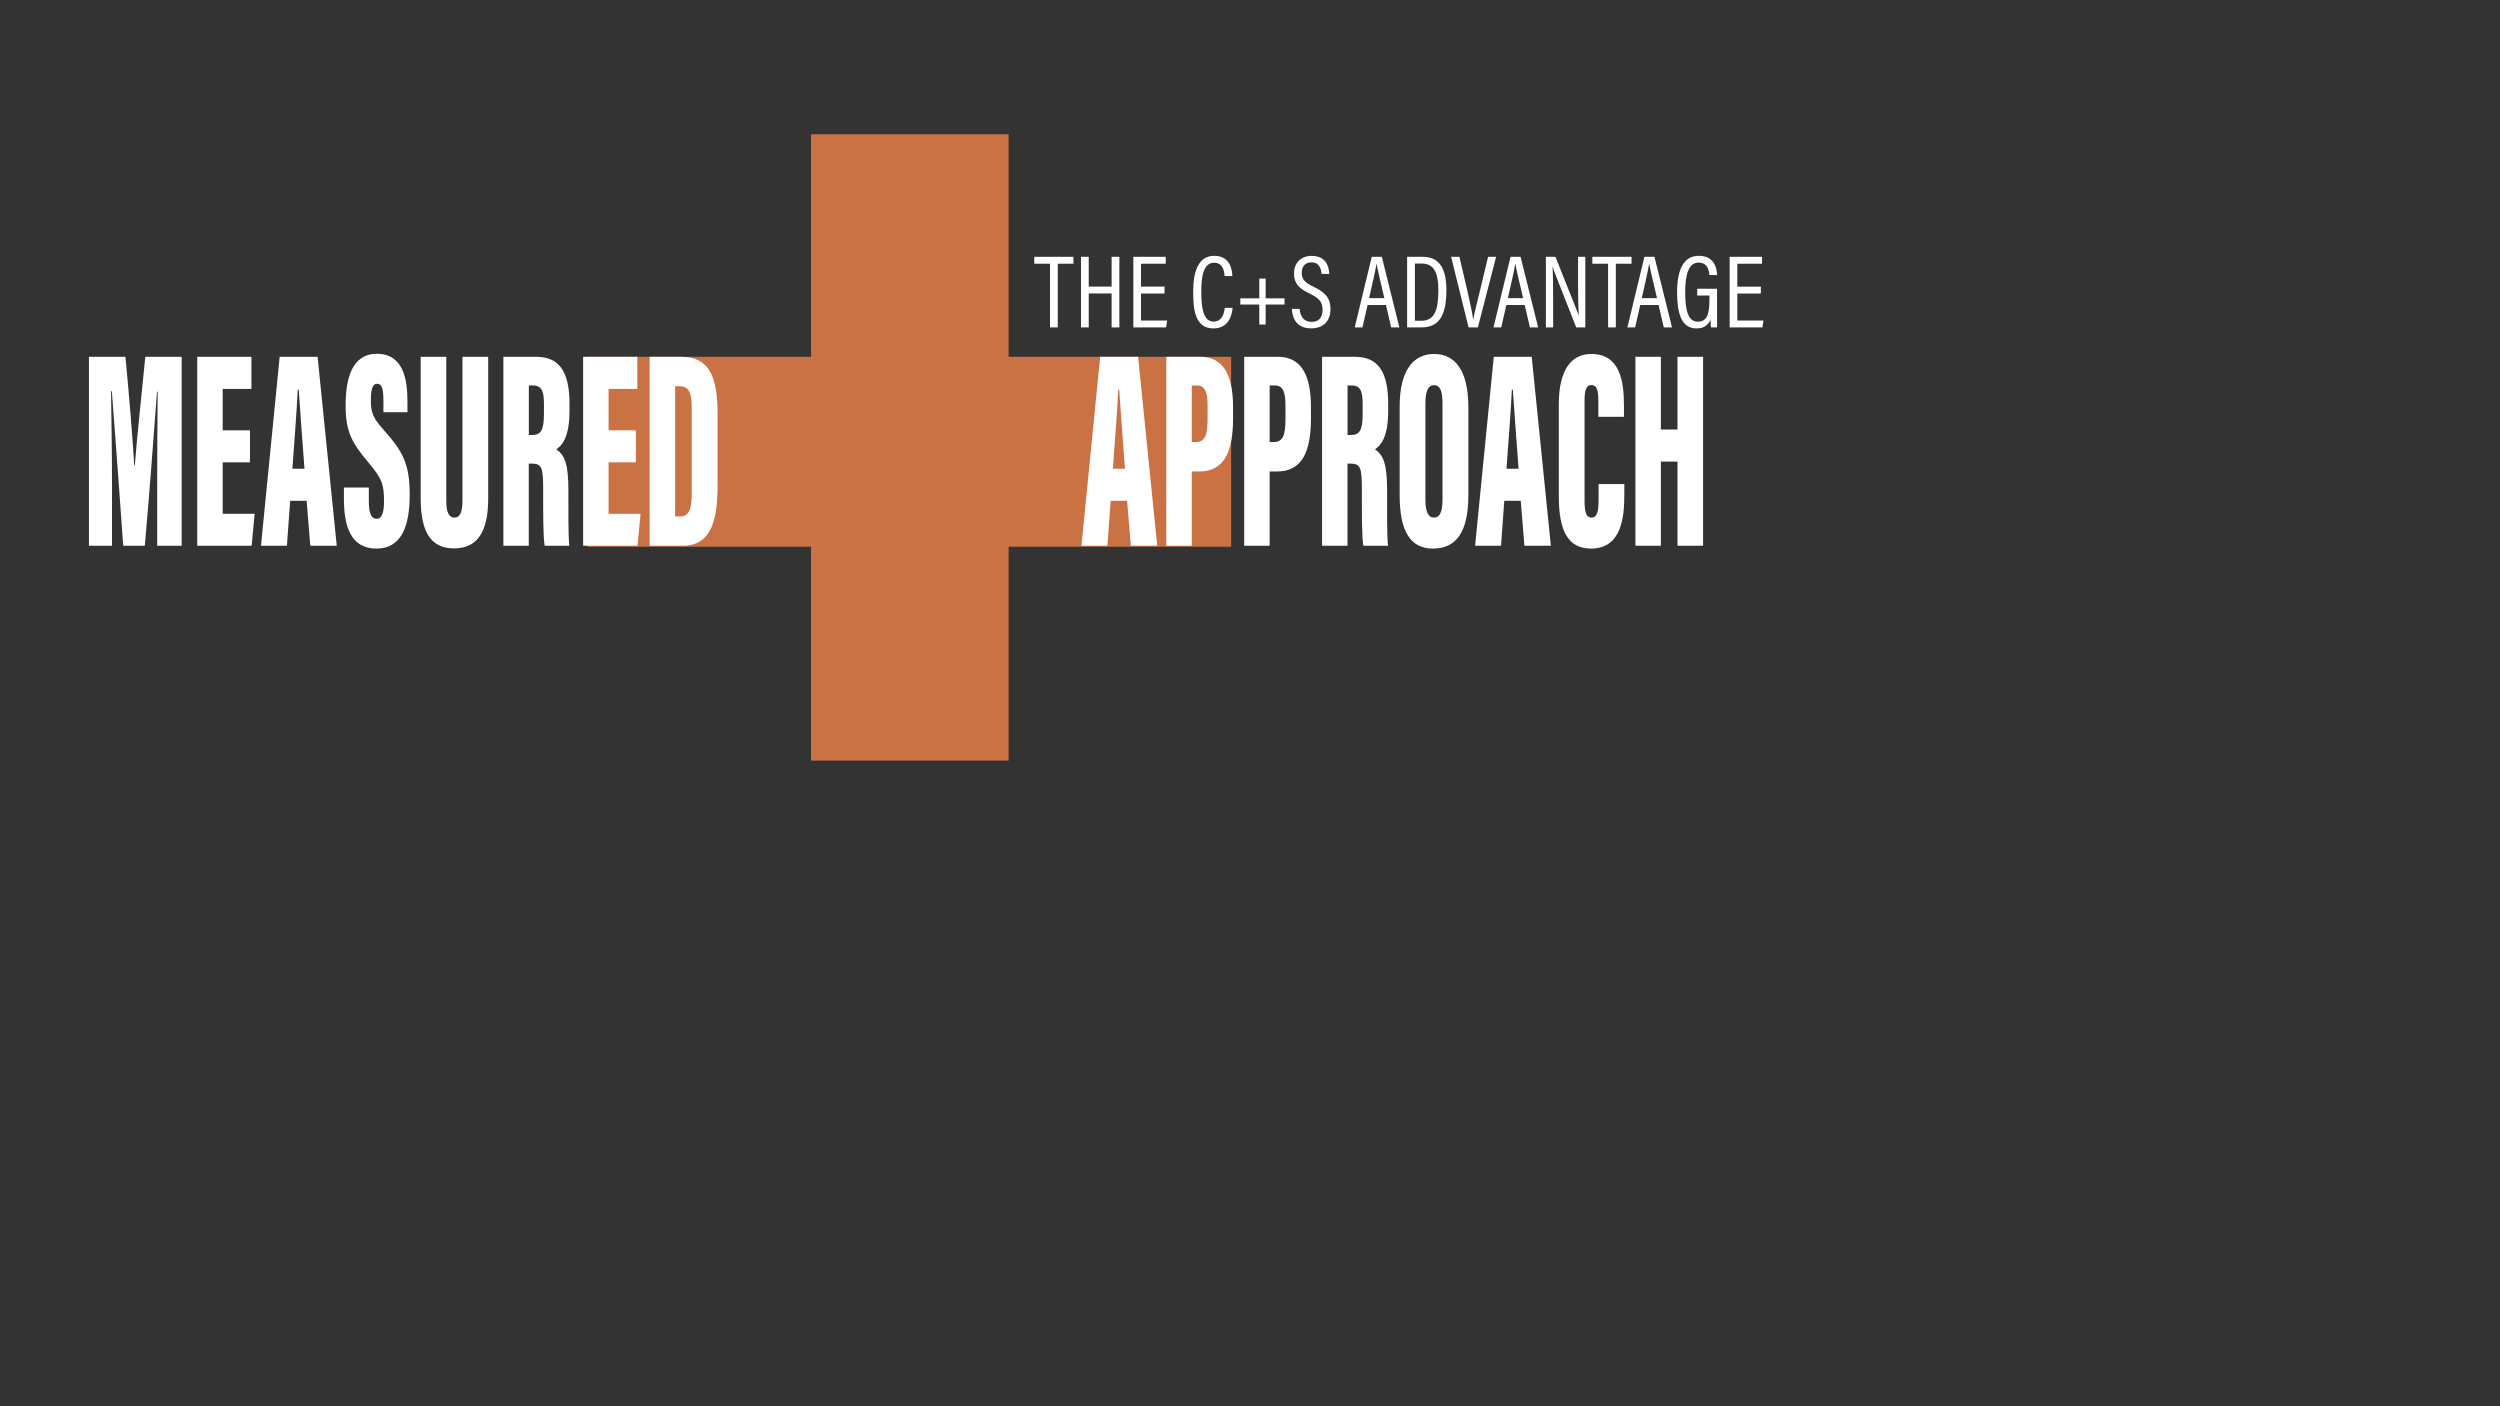 <svg xmlns="http://www.w3.org/2000/svg" xmlns:xlink="http://www.w3.org/1999/xlink" xmlns:serif="http://www.serif.com/" width="100%" height="100%" viewBox="0 0 1920 1080" xml:space="preserve" style="fill-rule:evenodd;clip-rule:evenodd;stroke-linejoin:round;stroke-miterlimit:2;"><rect x="0" y="0" width="1920" height="1080" fill="#333333" stroke="none"/><g><path d="M774.619,584.146l-151.725,-0l0,-164.231l-171.733,0l0,-145.89l171.733,0l0,-170.898l151.725,-0l0,170.898l170.899,0l-0,145.89l-170.899,0l0,164.231Z" style="fill:#ca7244;fill-rule:nonzero;"></path><path d="M120.723,419.139l18.808,0l0,-145.109l-27.929,0c-3.119,31.973 -6.492,62.462 -8.06,83.468l-0.42,-0c-1.156,-19.655 -4.131,-55.877 -6.776,-83.468l-28.041,0l-0,145.109l17.726,0l0,-45.203c0,-25.008 -0.509,-56.47 -0.761,-73.507l0.625,-0c2.123,27.128 6.505,86.983 8.747,118.71l16.572,0c2.774,-30.524 7.262,-89.308 9.385,-118.34l0.527,-0c-0.252,17.802 -0.403,49.65 -0.403,72.108l-0,46.232Zm71.25,-88.628l-20.941,-0l0,-31.803l22.052,-0l0,-24.678l-41.613,0l-0,145.109l41.766,0l2.345,-24.537l-24.55,0l0,-39.554l20.941,-0l0,-24.537Zm43.529,54.093l2.798,34.535l20.323,0l-14.705,-145.109l-29.13,0l-14.363,145.109l19.919,0l2.502,-34.535l12.656,0Zm-10.953,-24.614c1.346,-17.943 3.757,-50.591 4.106,-60.706l0.77,-0c0.95,13.895 2.975,42.139 4.418,60.706l-9.294,0Zm39.571,14.424l-0,8.698c-0,21.504 5.529,38.202 24.907,38.202c20.179,0 25.613,-18.719 25.613,-41.44c0,-23.897 -5.36,-33.312 -20.298,-50.08c-8.401,-9.362 -9.512,-13.677 -9.512,-22.416c-0,-8.218 1.164,-12.649 4.768,-12.649c3.864,0 4.876,4.356 4.876,13.159l0,8.693l18.446,-0l0,-8.352c0,-16.608 -3.015,-36.515 -23.445,-36.515c-19.242,-0 -24.046,19.101 -24.046,39.83c0,21.376 5.883,29.574 17.324,43.421c10.372,12.394 12.174,16.362 12.174,30.057c-0,6.847 -1.057,13.419 -5.559,13.419c-4.456,-0 -6.114,-4.433 -6.114,-13.978l0,-10.049l-19.134,0Zm58.951,-100.384l0,108.465c0,26.371 7.969,38.667 25.622,38.667c17.979,-0 26.247,-12.714 26.247,-38.438l0,-108.694l-19.775,0l-0,110.504c-0,7.835 -1.452,12.984 -6.168,12.984c-4.456,0 -6.258,-4.52 -6.258,-12.984l0,-110.504l-19.668,0Zm85.331,82.029c7.439,-0 8.747,2.78 8.747,19.107c0,18.522 -0.09,37.413 1.173,43.973l18.899,0c-0.852,-7.629 -0.7,-28.811 -0.7,-42.822c0,-20.247 -2.965,-26.882 -9.285,-31.243c4.356,-2.939 10.138,-9.085 10.138,-29.769l-0,-5.218c-0,-25.373 -8.414,-36.057 -25.438,-36.057l-25.346,0l-0,145.109l19.508,0l0,-63.08l2.304,-0Zm-2.25,-60.037l3.048,0c7.189,0 8.559,4.843 8.559,14.583l-0,7.01c-0,13.507 -2.663,16.452 -9.188,16.452l-2.419,-0l-0,-38.045Zm82.185,34.489l-20.941,-0l-0,-31.803l22.052,-0l-0,-24.678l-41.614,0l-0,145.109l41.765,0l2.346,-24.537l-24.549,0l-0,-39.554l20.941,-0l-0,-24.537Zm10.589,88.628l25.345,0c23.118,0 26.82,-21.888 26.82,-46.895l0,-54.547c0,-30.037 -7.22,-43.667 -28.148,-43.667l-24.017,0l-0,145.109Zm19.561,-122.476l3.657,-0c7.399,-0 9.081,5.831 9.081,16.545l0,64.983c0,11.321 -1.271,18.457 -8.929,18.457l-3.809,-0l-0,-99.985Zm347.148,87.941l2.798,34.535l20.323,0l-14.705,-145.109l-29.13,0l-14.363,145.109l19.92,0l2.501,-34.535l12.656,0Zm-10.953,-24.614c1.347,-17.943 3.758,-50.591 4.107,-60.706l0.77,-0c0.95,13.895 2.974,42.139 4.418,60.706l-9.295,0Zm41.031,59.149l19.561,0l0,-57.045l5.731,0c19.271,0 25.985,-15.34 25.985,-40.752l-0,-8.864c-0,-25.7 -8.364,-38.448 -25.232,-38.448l-26.045,0l0,145.109Zm19.561,-123.117l4.099,0c6.509,0 8.048,6.048 8.048,15.429l-0,10.014c-0,12.084 -1.568,18.015 -8.983,18.015l-3.164,0l0,-43.458Zm40.26,123.117l19.561,0l0,-57.045l5.732,0c19.271,0 25.982,-15.34 25.982,-40.752l-0,-8.864c-0,-25.7 -8.362,-38.448 -25.229,-38.448l-26.046,0l0,145.109Zm19.561,-123.117l4.099,0c6.509,0 8.048,6.048 8.048,15.429l-0,10.014c-0,12.084 -1.568,18.015 -8.983,18.015l-3.164,0l0,-43.458Zm62.076,60.037c7.44,-0 8.746,2.78 8.746,19.107c-0,18.522 -0.09,37.413 1.166,43.973l18.906,0c-0.857,-7.629 -0.698,-28.811 -0.698,-42.822c0,-20.247 -2.971,-26.882 -9.293,-31.243c4.357,-2.939 10.141,-9.085 10.141,-29.769l-0,-5.218c-0,-25.373 -8.416,-36.057 -25.437,-36.057l-25.348,0l0,145.109l19.514,0l0,-63.08l2.303,-0Zm-2.254,-60.037l3.052,0c7.179,0 8.555,4.843 8.555,14.583l0,7.01c0,13.507 -2.661,16.452 -9.193,16.452l-2.414,-0l0,-38.045Zm66.451,-24.167c-15.645,0 -26.424,12.231 -26.424,40.248l-0,68.352c-0,28.205 8.665,40.859 25.517,40.859c17.759,0 27.242,-12.349 27.242,-41.141l-0,-67.318c-0,-28.975 -10.59,-41 -26.335,-41Zm-0.199,23.938c4.916,-0 6.671,4.638 6.671,13.701l-0,74.247c-0,9.539 -2.064,13.777 -6.611,13.777c-4.368,0 -6.522,-4.673 -6.522,-13.637l0,-74.17c0,-9.627 2.304,-13.918 6.462,-13.918Zm66.769,88.811l2.802,34.535l20.322,0l-14.708,-145.109l-29.127,0l-14.359,145.109l19.913,0l2.503,-34.535l12.654,0Zm-10.949,-24.614c1.346,-17.943 3.759,-50.591 4.108,-60.706l0.768,-0c0.948,13.895 2.972,42.139 4.418,60.706l-9.294,0Zm70.738,11.786l0,12.058c0,9.24 -1.246,13.684 -5.474,13.684c-4.408,0 -5.315,-5.291 -5.315,-13.031l-0,-76.739c-0,-8.217 1.306,-12.032 5.325,-12.032c4.078,0 5.275,4.044 5.275,12.032l-0,12.382l19.663,0l0,-9.109c0,-18.989 -3.48,-39.166 -24.938,-39.166c-16.274,0 -25.079,13.301 -25.079,38.537l0,71.157c0,26.675 7.469,39.765 24.67,39.765c23.283,0 25.646,-23.374 25.646,-41.681l0,-7.857l-19.773,-0Zm28.279,47.363l19.564,0l0,-64.644l12.744,0l-0,64.644l19.664,0l-0,-145.109l-19.664,0l-0,55.852l-12.744,-0l0,-55.852l-19.564,0l0,145.109Z" style="fill:#fff;fill-rule:nonzero;"></path><path d="M806.402,251.42l5.944,-0l-0,-48.874l12.077,-0l0,-5.31l-30.099,-0l0,5.31l12.078,-0l-0,48.874Zm23.797,-0l5.944,-0l-0,-26.016l17.582,0l0,26.016l5.944,-0l0,-54.184l-5.944,-0l0,22.886l-17.582,0l-0,-22.886l-5.944,-0l-0,54.184Zm64.171,-31.288l-18.079,0l-0,-17.586l18.979,-0l0,-5.31l-24.866,-0l-0,54.184l25.153,-0l0.812,-5.253l-20.078,-0l-0,-20.753l18.079,0l0,-5.282Zm46.223,16.289c-0.239,2.739 -1.332,10.559 -8.56,10.559c-8.193,-0 -9.46,-11.567 -9.46,-23.006c0,-10.548 1.31,-22.212 9.854,-22.212c7.594,-0 7.932,8.409 8.039,10.244l5.991,-0c-0.136,-3.311 -0.869,-15.544 -13.922,-15.544c-12.014,-0 -16.174,11.723 -16.174,27.479c0,13.035 1.09,28.282 15.513,28.282c13.128,-0 14.498,-12.654 14.738,-15.802l-6.019,-0Zm26.54,-22.439l0,15.155l-14.573,-0l-0,4.749l14.573,0l0,15.367l4.881,0l0,-15.367l14.494,0l-0,-4.749l-14.494,-0l0,-15.155l-4.881,-0Zm25.015,23.204c0.422,7.879 3.994,14.985 14.85,14.985c9.972,-0 14.808,-6.252 14.808,-14.811c-0,-8.069 -3.47,-12.582 -12.943,-17.101c-6.791,-3.233 -9.104,-5.681 -9.104,-10.868c-0,-4.334 2.213,-7.907 7.419,-7.907c6.74,-0 7.538,6.261 7.807,8.884l5.853,0c-0.159,-6.355 -2.981,-13.855 -13.441,-13.855c-8.842,-0 -13.606,5.955 -13.606,13.396c-0,7.85 3.744,11.604 12.23,15.66c7.369,3.551 9.682,6.591 9.682,12.285c0,6.24 -2.862,9.346 -8.535,9.346c-5.943,-0 -8.625,-4.447 -9.052,-10.014l-5.968,-0Zm72.256,-2.961l3.989,17.195l6.321,-0l-13.481,-54.184l-7.718,-0l-13.083,54.184l5.942,-0l3.94,-17.195l14.09,-0Zm-12.923,-5.281c2.662,-11.634 4.876,-21.381 5.614,-26.097l0.189,-0c0.718,4.313 2.752,12.786 5.903,26.097l-11.706,0Zm29.196,22.476l11.178,-0c13.891,-0 18.976,-10.121 18.976,-28.516c0,-16.939 -5.604,-25.668 -18.108,-25.668l-12.046,-0l0,54.184Zm5.973,-49.044l5.046,0c9.273,0 12.973,6.347 12.973,20.735c-0,15.361 -3.141,23.225 -13.053,23.225l-4.966,0l0,-43.96Zm48.362,49.044l14,-54.184l-6.172,-0l-6.163,25.742c-1.844,7.609 -4.457,17.483 -5.145,22.168l-0.16,-0c-0.688,-5.176 -2.772,-14.638 -4.537,-22.202l-6.002,-25.708l-6.382,-0l13.402,54.184l7.159,-0Zm35.967,-17.195l3.989,17.195l6.322,-0l-13.482,-54.184l-7.718,-0l-13.082,54.184l5.943,-0l3.939,-17.195l14.089,-0Zm-12.923,-5.281c2.663,-11.634 4.876,-21.381 5.614,-26.097l0.19,-0c0.717,4.313 2.752,12.786 5.903,26.097l-11.707,0Zm34.751,22.476l-0,-21.114c-0,-9.755 -0.06,-18.627 -0.459,-25.402l0.08,-0c0.618,2.141 2.543,7.116 18.098,46.516l7,-0l0,-54.184l-5.574,-0l0,20.723c0,8.803 0.1,16.958 0.479,24.239l-0.08,0c-0.688,-2.351 -2.792,-7.453 -17.769,-44.962l-7.329,-0l-0,54.184l5.554,-0Zm42.199,-0l5.953,-0l0,-48.874l12.076,-0l-0,-5.31l-30.104,-0l-0,5.31l12.075,-0l0,48.874Zm38.789,-17.195l3.999,17.195l6.312,-0l-13.472,-54.184l-7.718,-0l-13.082,54.184l5.943,-0l3.939,-17.195l14.079,-0Zm-12.913,-5.281c2.663,-11.634 4.876,-21.381 5.614,-26.097l0.19,-0c0.718,4.313 2.752,12.786 5.893,26.097l-11.697,0Zm57.835,-7.224l-15.267,-0l0,5.225l9.404,-0l-0,2.647c-0,11.353 -1.666,17.462 -8.975,17.462c-7.628,0 -9.652,-9.215 -9.652,-22.766c-0,-13.617 2.702,-22.63 10.36,-22.63c7.628,0 8.057,7.648 8.217,9.573l5.943,-0c-0.16,-3.243 -1.017,-14.769 -14,-14.769c-11.009,-0 -16.732,9.275 -16.732,27.93c-0,15.733 3.071,27.831 14.807,27.831c6.362,-0 9.064,-2.887 10.839,-6.656c0.03,2.7 0.19,4.332 0.379,5.853l4.677,-0l-0,-29.7Zm33.614,-1.588l-18.079,0l0,-17.586l18.986,-0l0,-5.31l-24.869,-0l0,54.184l25.148,-0l0.818,-5.253l-20.083,-0l0,-20.753l18.079,0l-0,-5.282Z" style="fill:#fff;fill-rule:nonzero;"></path></g></svg>